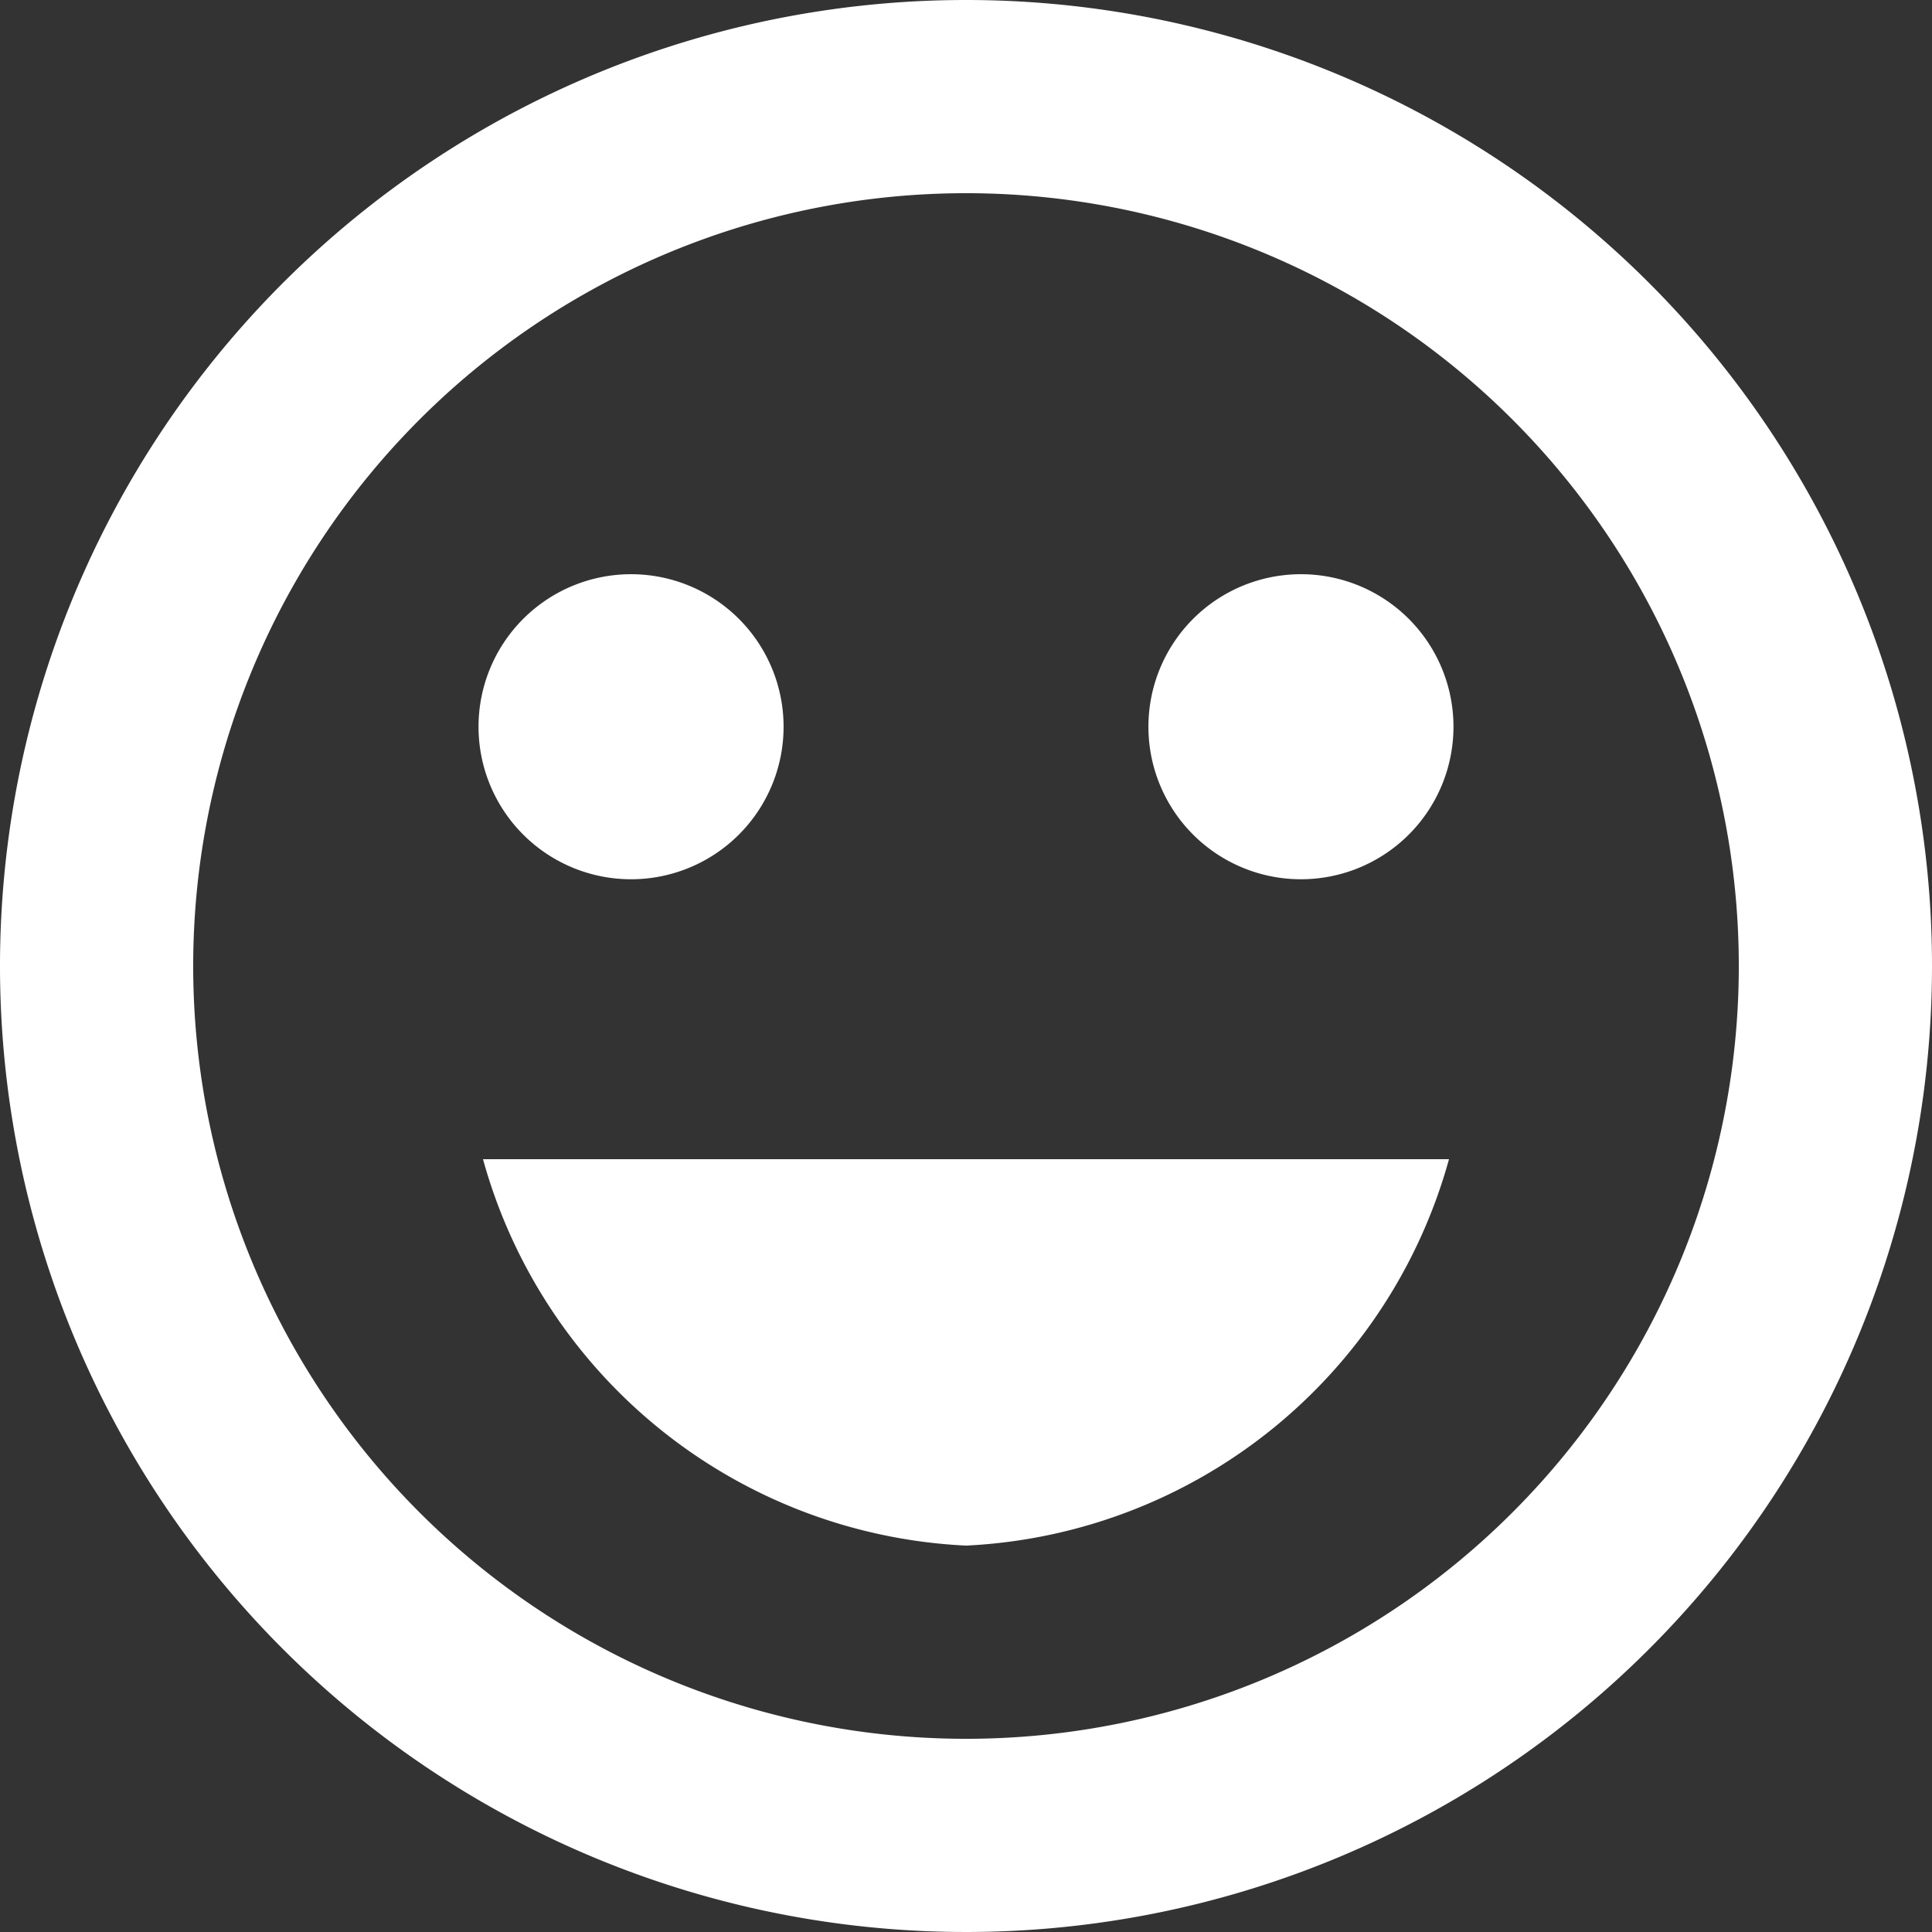 <svg id="sentiment_very_satisfied" xmlns="http://www.w3.org/2000/svg" width="19" height="19" viewBox="0 0 19 19">
  <rect x="0" y="0" width="19" height="19" fill="#333333" stroke="none"/>
  <path id="Path_80455" data-name="Path 80455" d="M15.5,11A1.5,1.5,0,1,0,14,9.5,1.5,1.5,0,0,0,15.5,11Z" transform="translate(-2.706 -2.353)" fill="#fff"/>
  <path id="Path_80456" data-name="Path 80456" d="M8.5,11A1.5,1.5,0,1,0,7,9.5,1.5,1.5,0,0,0,8.5,11Z" transform="translate(-2.294 -2.353)" fill="#fff"/>
  <path id="Path_80457" data-name="Path 80457" d="M11.491,2A9.5,9.5,0,1,0,21,11.5,9.5,9.5,0,0,0,11.491,2ZM11.5,19.1a7.6,7.6,0,1,1,7.6-7.6A7.6,7.6,0,0,1,11.5,19.1ZM6.75,13.4a5.185,5.185,0,0,0,4.75,3.8,5.185,5.185,0,0,0,4.75-3.8Z" transform="translate(-2 -2)" fill="#fff"/>
</svg>
